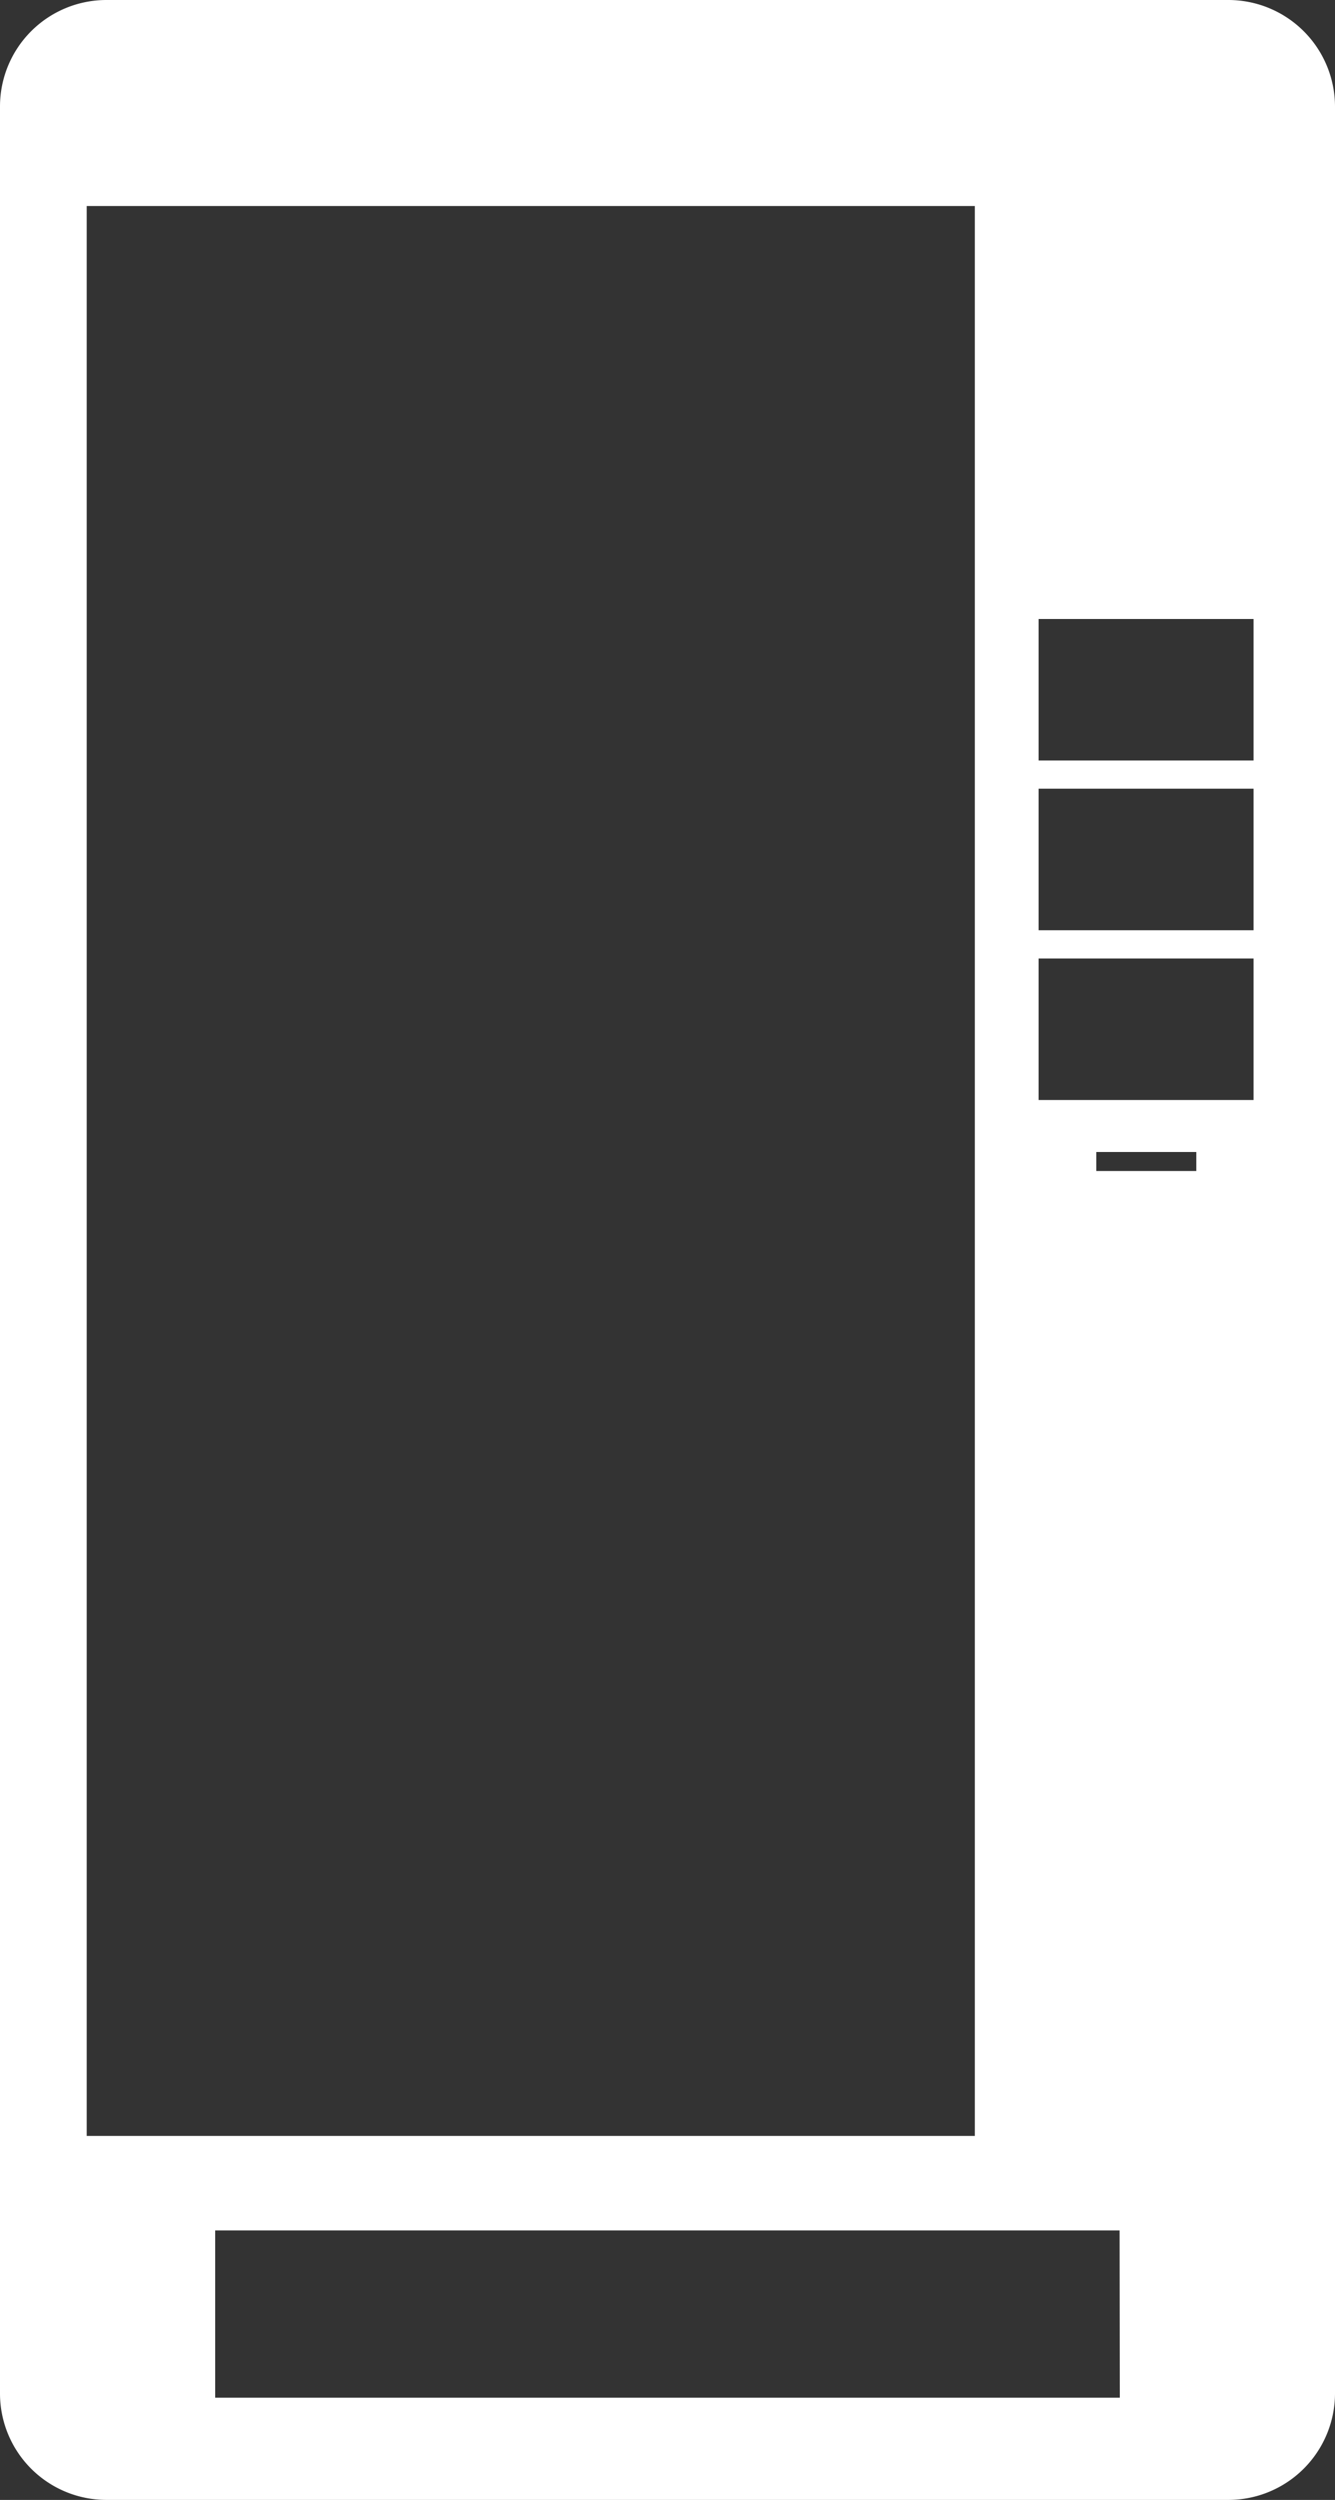<svg id="vmi" xmlns="http://www.w3.org/2000/svg" width="29.375" height="55" viewBox="0 0 29.375 55">
  <rect x="0" y="0" width="29.375" height="55" fill="#333333" stroke="none"/>
  <g id="Layer_1" data-name="Layer 1">
    <path id="Path_61" data-name="Path 61" d="M27.032,0H2.337A2.343,2.343,0,0,0,0,2.337V52.663A2.343,2.343,0,0,0,2.337,55H27.032a2.348,2.348,0,0,0,2.343-2.337V2.338A2.348,2.348,0,0,0,27.032,0ZM1.908,46.992V4.532H21.45v42.46ZM24.64,52.751H4.735v-3.68h19.9Zm1.683-26.988h-2.2v-.418h2.2Zm1.26-1.562h-4.73V21.087h4.73Zm0-3.735h-4.73V17.352h4.73Zm0-3.735h-4.73V13.618h4.73Z" fill="#fff"/>
  </g>
</svg>
